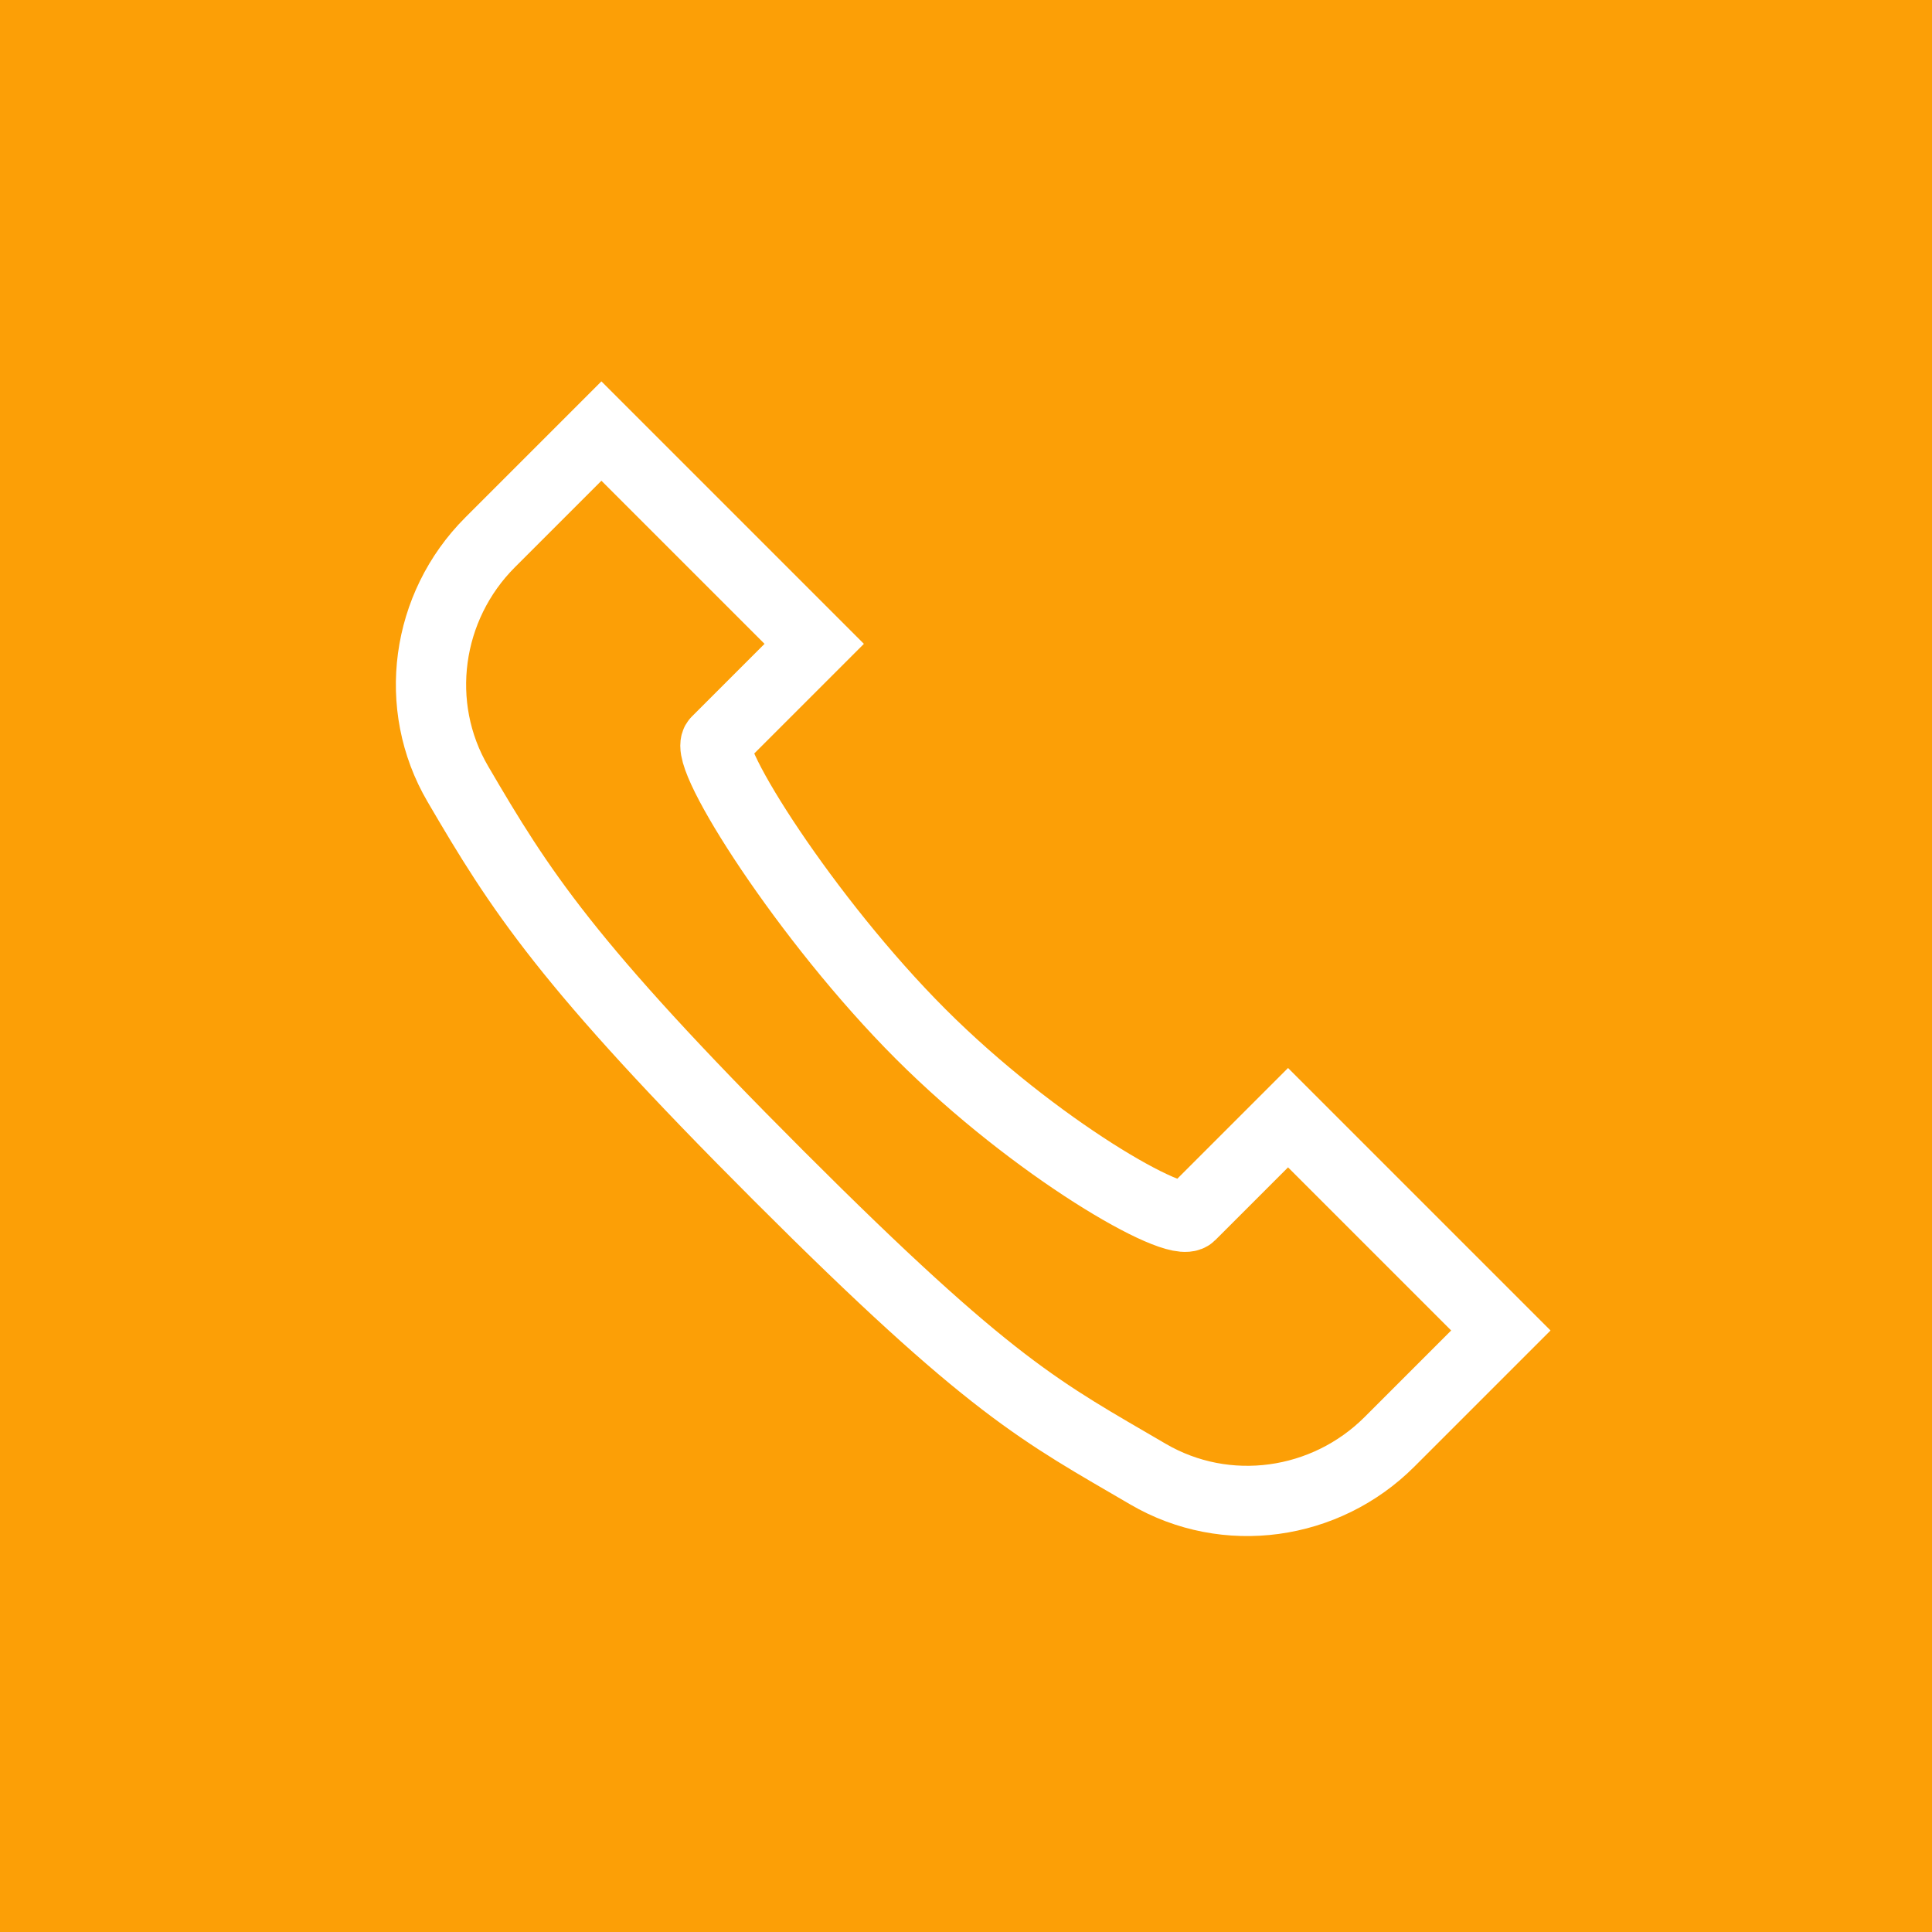 <?xml version="1.0" encoding="UTF-8"?>
<svg width="55px" height="55px" viewBox="0 0 55 55" version="1.1" xmlns="http://www.w3.org/2000/svg" xmlns:xlink="http://www.w3.org/1999/xlink">
    <title>62c6a57d280efc0b6e3b65aa_icon-1-contact-links-construction-x-template</title>
    <g id="Page-1" stroke="none" stroke-width="1" fill="none" fill-rule="evenodd">
        <g id="62c6a57d280efc0b6e3b65aa_icon-1-contact-links-construction-x-template">
            <rect id="Rectangle" fill="#FC9F06" fill-rule="nonzero" x="0" y="0" width="55" height="55"></rect>
            <path d="M17.121,12.271 L23.179,18.329 L20.403,21.105 C20.001,21.507 22.948,26.175 26.209,29.436 C29.47,32.697 33.49,34.996 33.892,34.594 L36.668,31.818 L42.726,37.876 L39.556,41.046 C37.733,42.868 34.906,43.267 32.679,41.964 C29.644,40.188 28.228,39.532 22.171,33.474 C16.113,27.417 14.809,25.354 13.034,22.318 C11.732,20.094 12.129,17.264 13.951,15.441 L17.121,12.271 Z" id="Path" stroke="#FFFFFF" stroke-width="2"></path>
        </g>
    </g>
</svg>